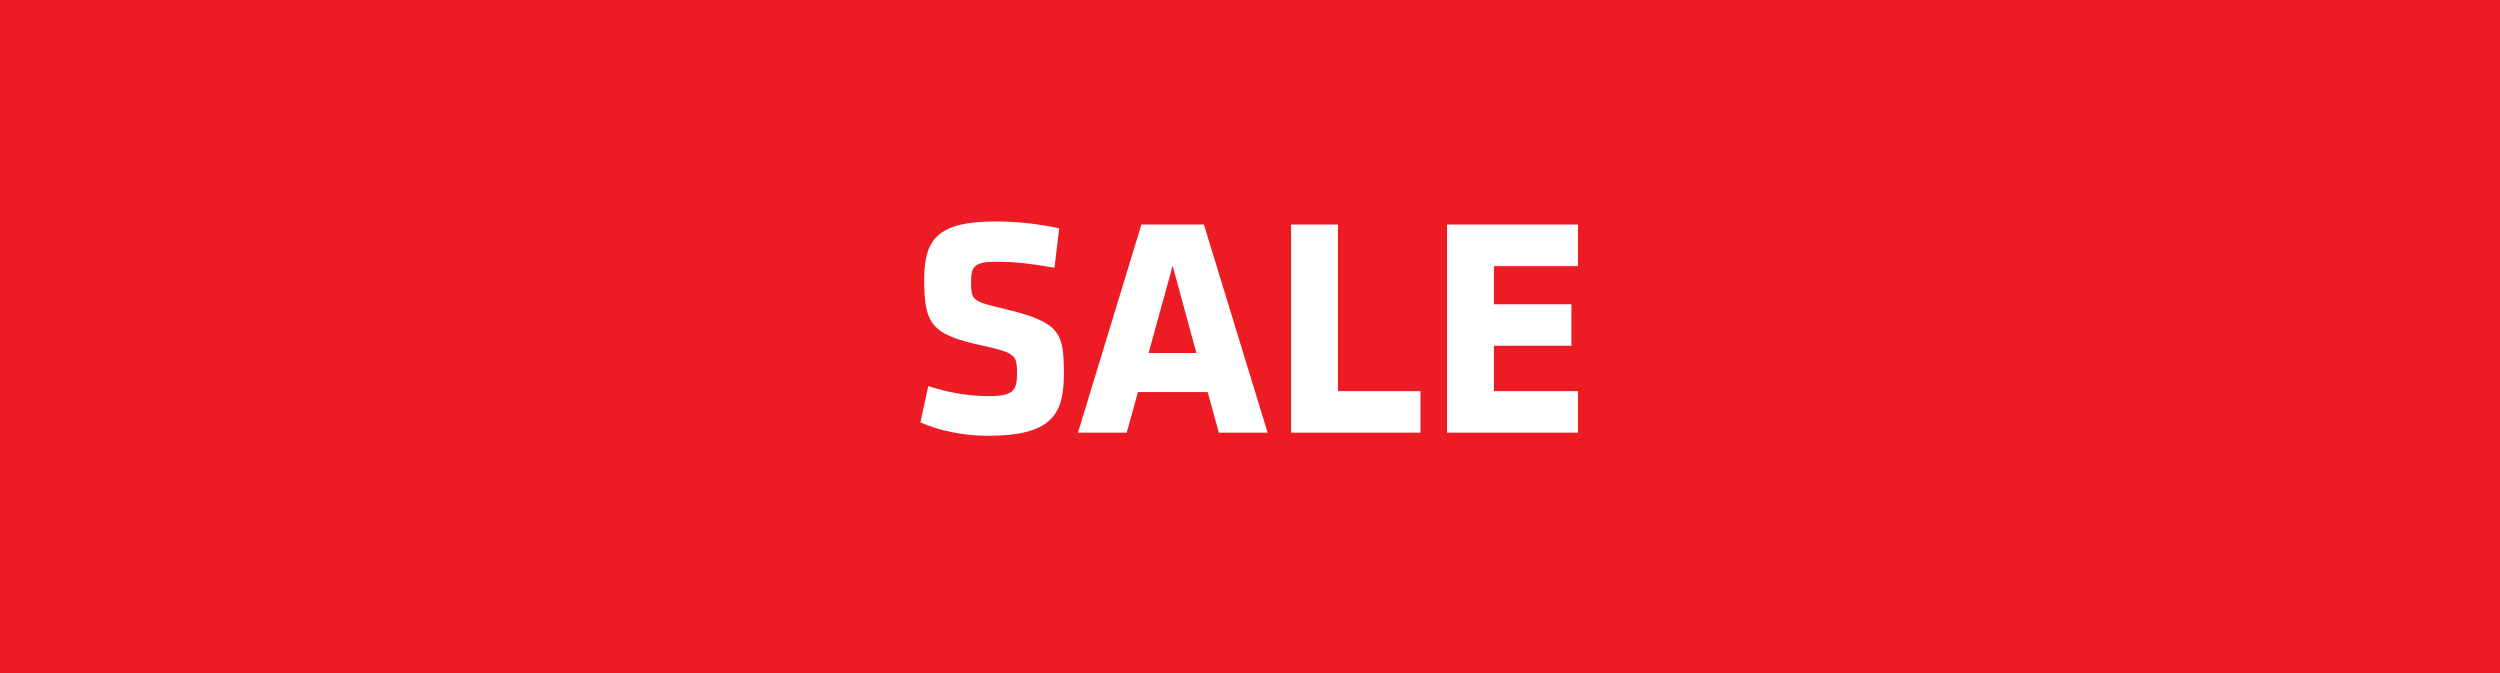 <svg width="104" height="28" viewBox="0 0 104 28" fill="none" xmlns="http://www.w3.org/2000/svg">
<rect width="104" height="28" fill="#ED1C24"/>
<path d="M44.257 15.569C44.257 13.866 44.14 13.411 41.8 12.852C40.435 12.527 40.396 12.514 40.396 11.682C40.396 11.045 40.591 10.889 41.462 10.889C42.242 10.889 42.879 10.967 43.867 11.136L44.062 9.498C43.1 9.29 42.19 9.212 41.436 9.212C39.057 9.212 38.446 9.901 38.446 11.63C38.446 13.502 38.758 13.918 40.851 14.373C42.268 14.685 42.307 14.776 42.307 15.556C42.307 16.284 42.112 16.479 41.111 16.479C40.214 16.479 39.408 16.31 38.615 16.063L38.29 17.571C39.031 17.909 40.084 18.13 41.085 18.13C43.698 18.13 44.257 17.285 44.257 15.569ZM50.082 9.342H47.482L44.843 18H46.871L47.339 16.31H50.238L50.706 18H52.734L50.082 9.342ZM48.782 11.058L49.77 14.685H47.781L48.782 11.058ZM59.09 18V16.271H55.658V9.342H53.708V18H59.09ZM65.643 18V16.271H62.146V14.386H65.37V12.657H62.146V11.071H65.643V9.342H60.196V18H65.643Z" fill="white"/>
</svg>
